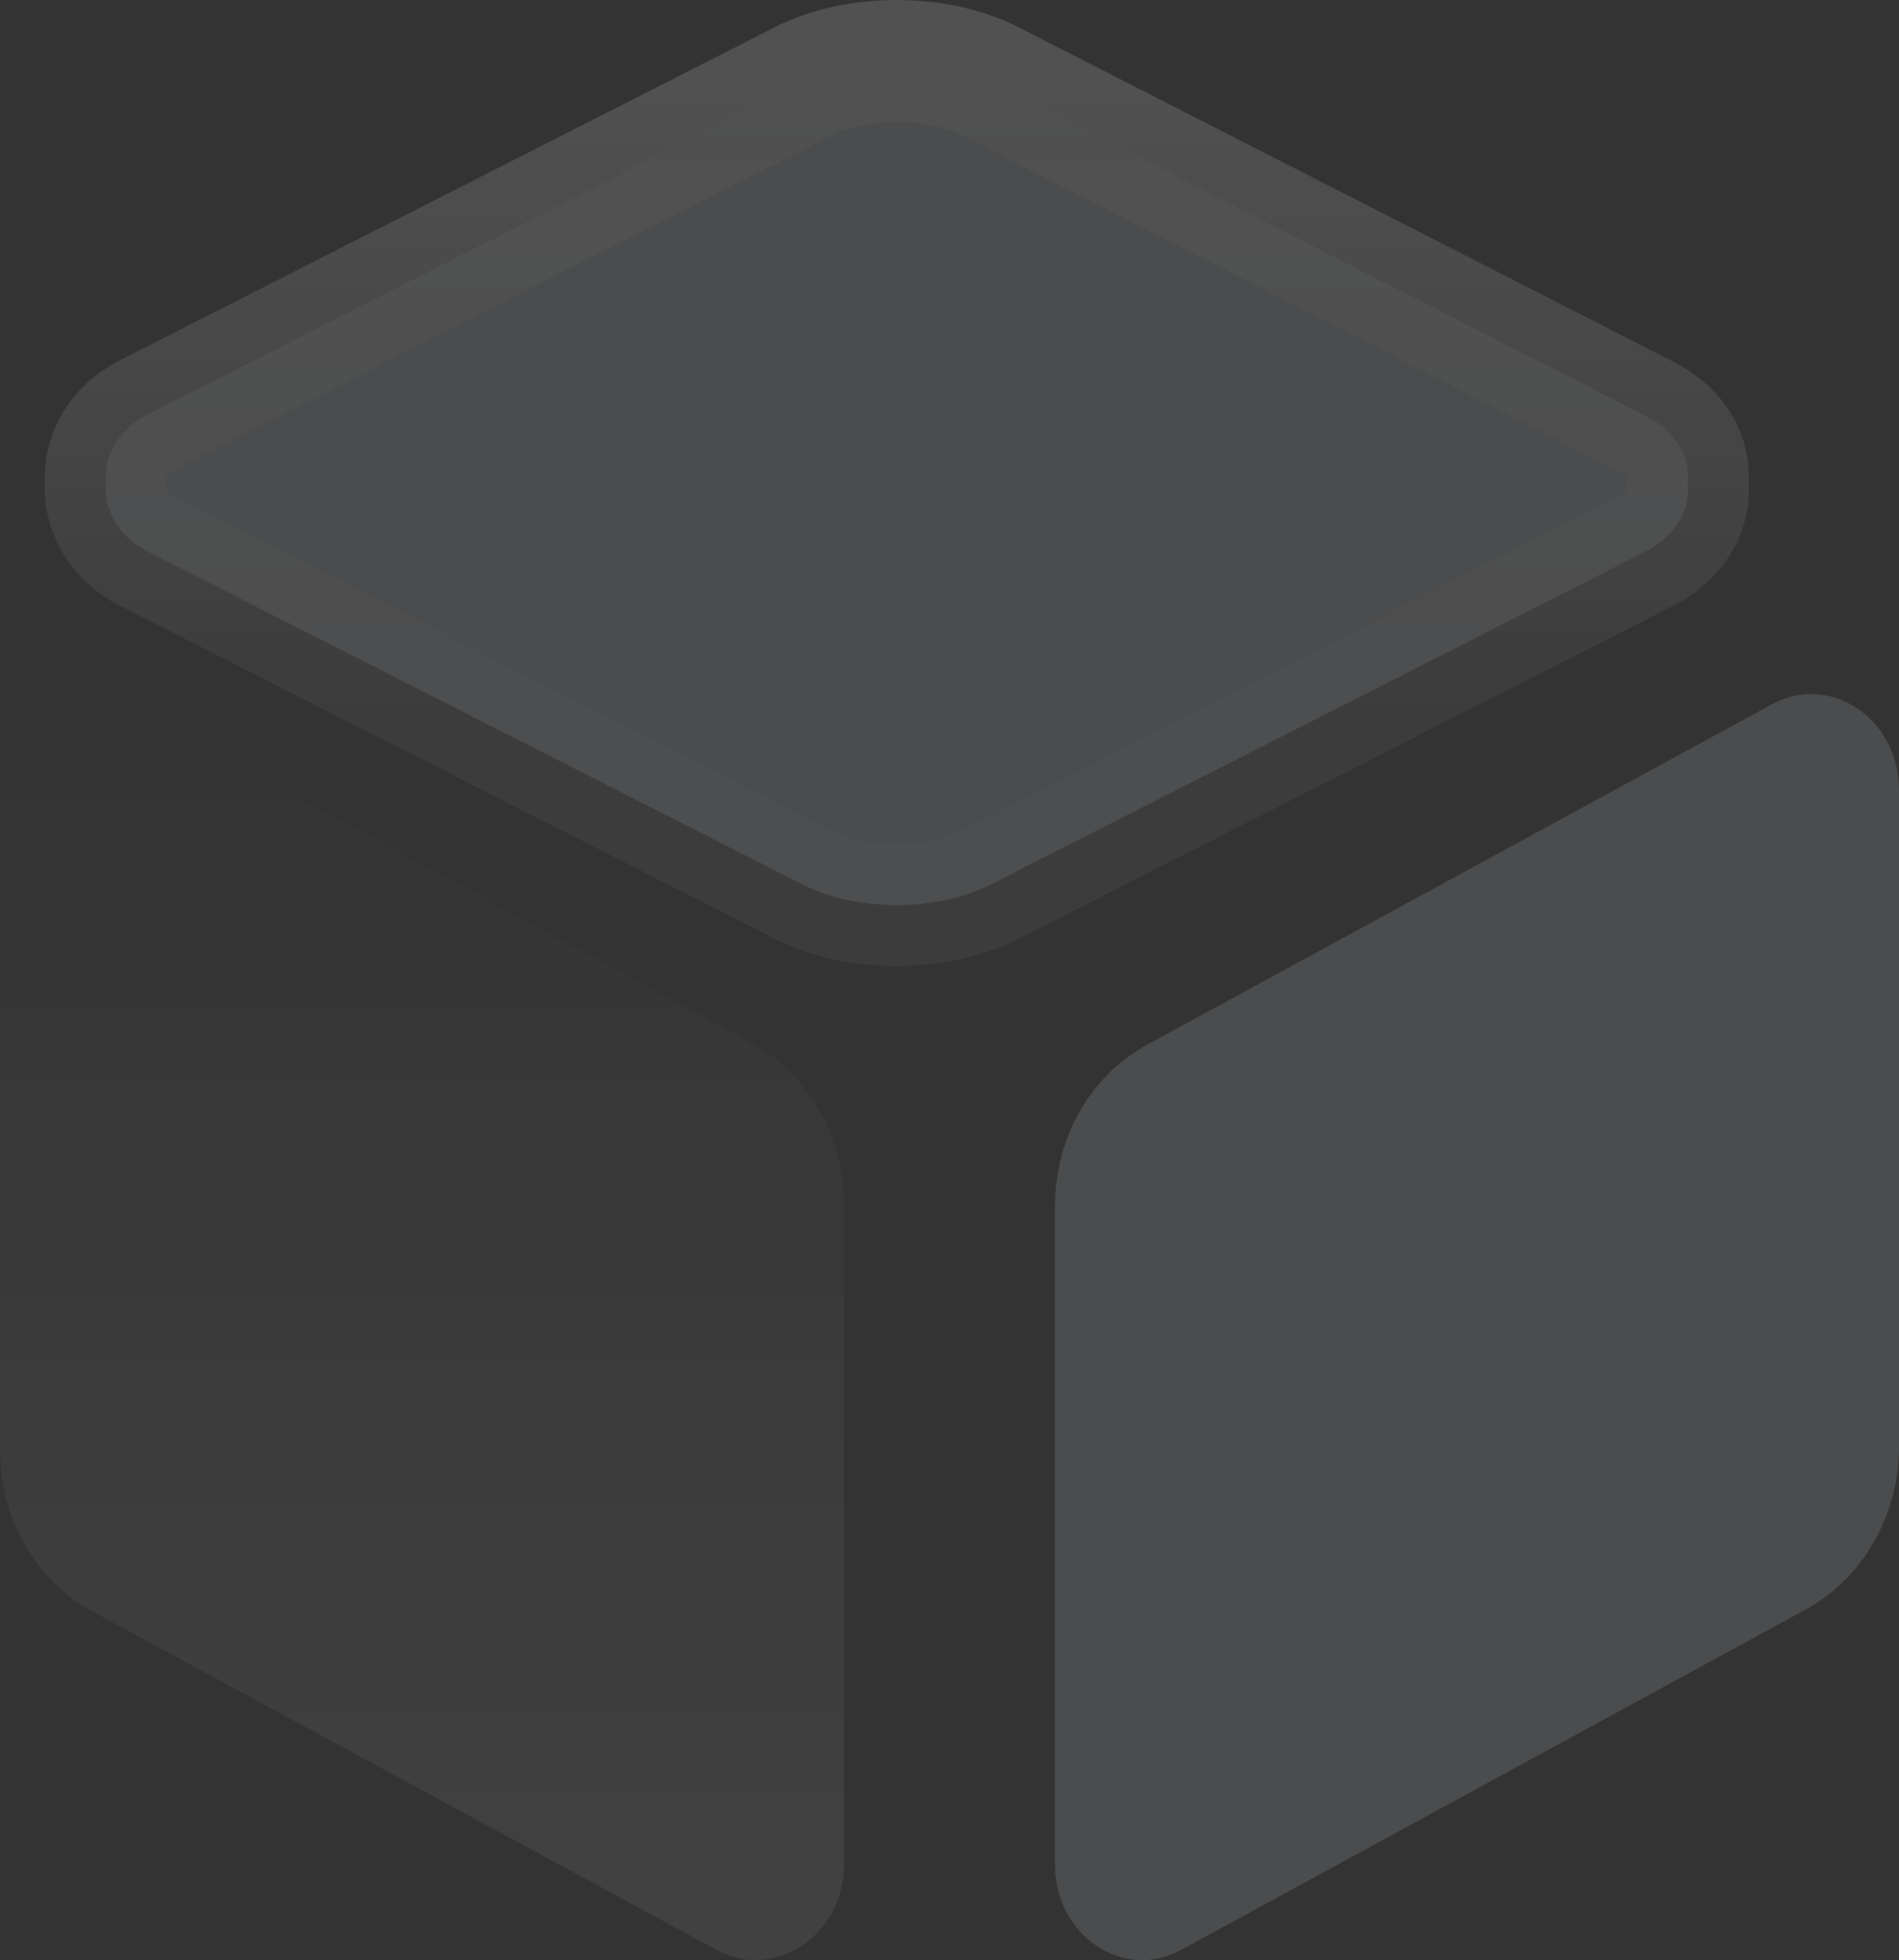 <?xml version="1.0" encoding="UTF-8"?>
<svg width="81px" height="83.6px" viewBox="0 0 81 83.6" version="1.1" xmlns="http://www.w3.org/2000/svg" xmlns:xlink="http://www.w3.org/1999/xlink">
    <rect x="0" y="0" width="81" height="83.6" fill="#333333" stroke="none"/>
    <title>语音</title>
    <defs>
        <linearGradient x1="50%" y1="0%" x2="50%" y2="98.132%" id="linearGradient-1">
            <stop stop-color="#FFFFFF" stop-opacity="0" offset="1.461%"></stop>
            <stop stop-color="#FFFFFF" stop-opacity="0.472" offset="100%"></stop>
        </linearGradient>
        <linearGradient x1="50%" y1="0%" x2="50%" y2="76.622%" id="linearGradient-2">
            <stop stop-color="#FFFFFF" offset="0%"></stop>
            <stop stop-color="#FFFFFF" stop-opacity="0.3" offset="100%"></stop>
        </linearGradient>
    </defs>
    <g id="页面-1" stroke="none" stroke-width="1" fill="none" fill-rule="evenodd" opacity="0.15">
        <g id="全景万店通切图" transform="translate(-796.5, -2035.9)" fill-rule="nonzero">
            <g id="核心功能备份" transform="translate(17, 1852)">
                <g id="编组-26" transform="translate(0, -0)">
                    <g id="默认" transform="translate(630, 162)">
                        <g id="语音" transform="translate(149.5, 24.5)">
                            <path d="M75.6,27.425 L48.96,41.941 C46.5,43.266 45,45.916 45,48.868 L45,76.936 C45,79.948 47.94,81.936 50.4,80.55 L77.04,66.034 C79.44,64.709 81,62.059 81,59.107 L81,31.099 C81,28.027 78.06,26.1 75.6,27.425 Z" id="路径" fill-opacity="0.869" fill="#EBF4FF"></path>
                            <path d="M32.04,41.873 L5.4,27.425 C2.94,26.101 0,28.027 0,31.037 L0,59.211 C0,62.161 1.5,64.81 3.96,66.134 L30.6,80.582 C33.06,81.907 36,79.92 36,76.91 L36,48.796 C36,45.847 34.5,43.198 32.04,41.873 L32.04,41.873 Z" id="路径" fill="url(#linearGradient-1)"></path>
                            <path d="M70.202,20.915 C71.493,20.254 72.108,19.112 71.985,18.03 C72.108,16.888 71.493,15.806 70.202,15.145 L42.424,0.962 C41.195,0.301 39.72,7.10542736e-15 38.245,7.10542736e-15 C36.77,7.10542736e-15 35.295,0.301 34.066,0.962 L6.287,15.085 C4.996,15.746 4.443,16.888 4.505,17.97 C4.443,19.112 4.996,20.254 6.287,20.915 L34.066,35.038 C35.295,35.699 36.77,36 38.245,36 C39.72,36 41.195,35.699 42.424,35.038 L70.202,20.915 Z" id="路径" stroke="url(#linearGradient-2)" stroke-width="5.2" fill-opacity="0.869" fill="#EBF4FF"></path>
                        </g>
                    </g>
                </g>
            </g>
        </g>
    </g>
</svg>